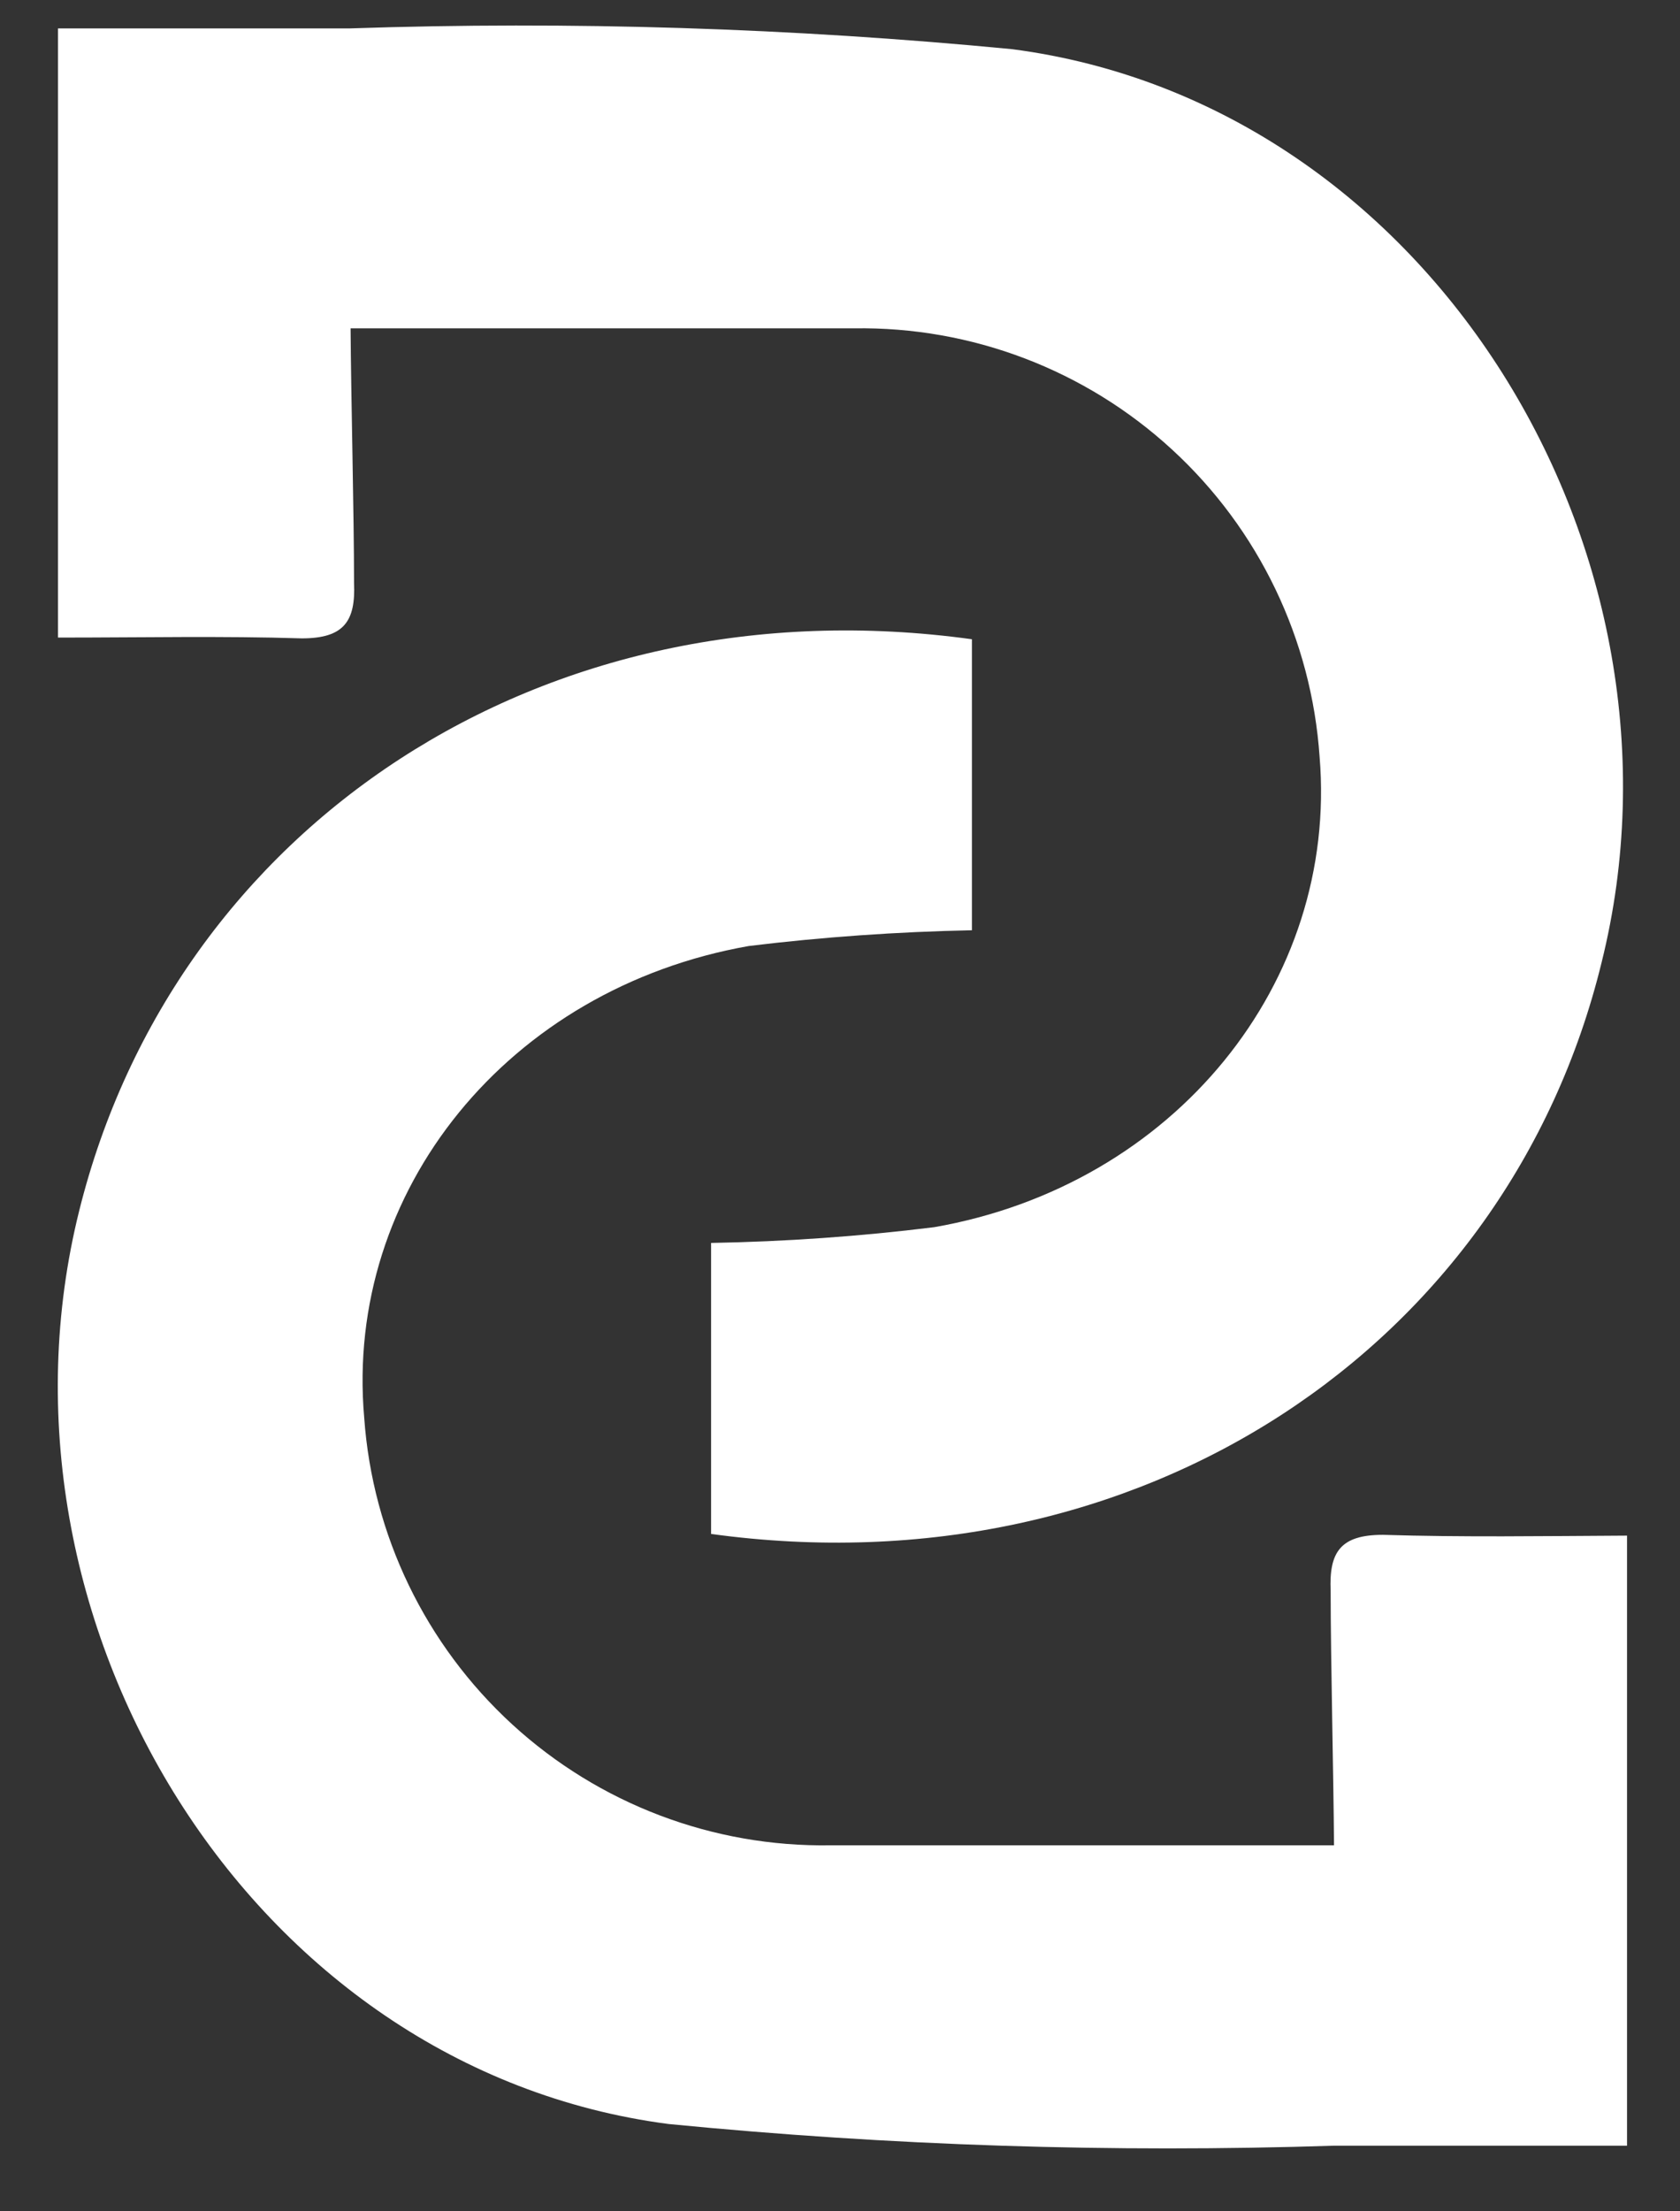 <svg xmlns="http://www.w3.org/2000/svg" width="19" height="25" viewBox="0 0 19 25" fill="none"><rect x="0" y="0" width="19" height="25" fill="#333333" stroke="none"/><path d="M15.639 17.352C15.159 17.352 15.03 17.548 15.049 17.985C15.049 18.747 15.082 20.09 15.087 20.862C13.399 20.862 11.083 20.862 9.394 20.862C8.064 20.884 6.775 20.395 5.794 19.496C4.812 18.596 4.213 17.355 4.119 16.028C3.893 13.462 5.749 11.174 8.469 10.695C9.306 10.593 10.148 10.534 10.992 10.517V7.227C6.133 6.556 1.975 9.347 0.896 13.687C-0.255 18.301 2.814 23.395 7.562 24.013C10.064 24.258 12.579 24.34 15.092 24.258H18.401V17.361C17.437 17.366 16.536 17.38 15.639 17.352Z" fill="white"></path><path d="M3.414 7.217C3.893 7.217 4.023 7.021 4.004 6.589C4.004 5.822 3.97 4.484 3.965 3.712C5.653 3.712 7.97 3.712 9.658 3.712C10.989 3.691 12.277 4.182 13.257 5.084C14.237 5.985 14.833 7.227 14.924 8.556C15.135 11.107 13.284 13.399 10.565 13.874C9.727 13.978 8.885 14.037 8.042 14.052V17.342C12.9 18.009 17.053 15.222 18.113 10.882C19.265 6.268 16.195 1.175 11.447 0.556C8.959 0.316 6.458 0.237 3.96 0.321V0.321H0.656V7.208C1.615 7.208 2.517 7.189 3.414 7.217Z" fill="white"></path></svg>